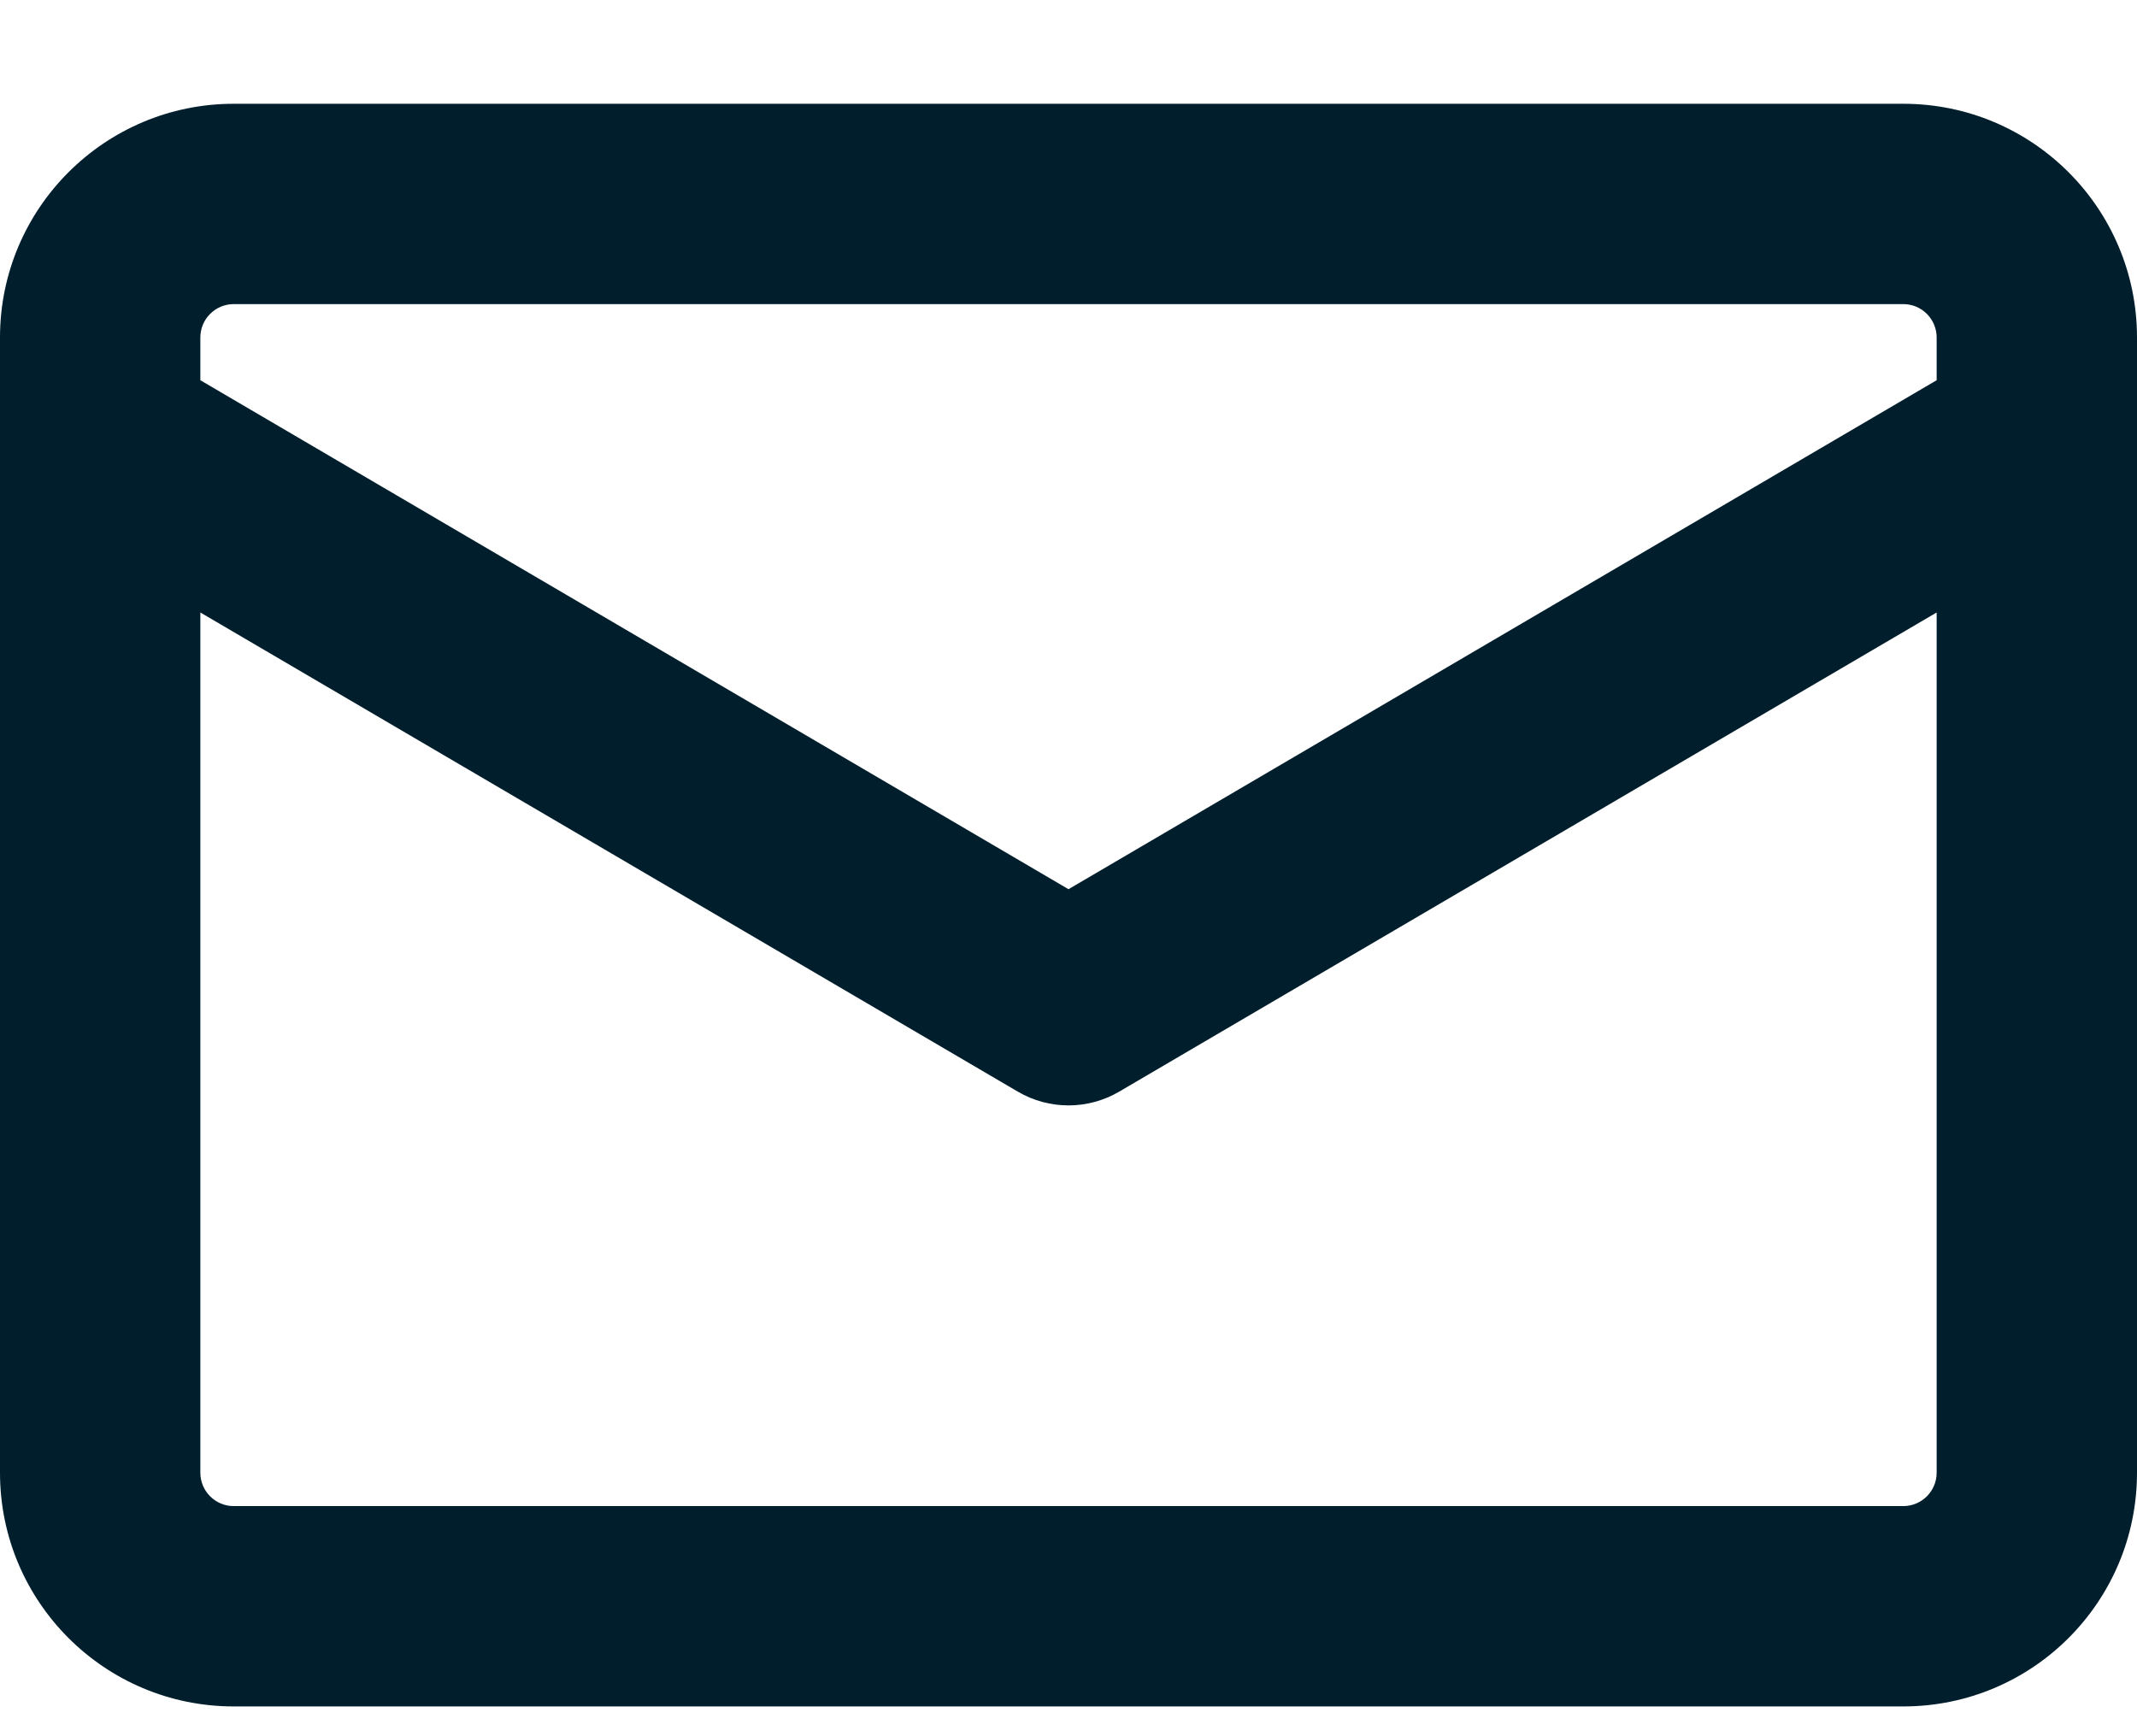 <svg width="16" height="13" viewBox="0 0 16 13" fill="none" xmlns="http://www.w3.org/2000/svg">
<path fill-rule="evenodd" clip-rule="evenodd" d="M1.75 0.777C0.784 0.777 0 1.561 0 2.527V3.263C-4.08865e-05 3.272 -4.04965e-05 3.281 0 3.29V11.027C0 11.994 0.784 12.777 1.75 12.777H14.25C15.217 12.777 16 11.994 16 11.027V3.29C16 3.281 16 3.272 16 3.263V2.527C16 1.561 15.217 0.777 14.25 0.777H1.75ZM14.5 2.847V2.527C14.5 2.389 14.388 2.277 14.25 2.277H1.75C1.612 2.277 1.5 2.389 1.5 2.527V2.847L8 6.658L14.5 2.847ZM1.5 4.586V11.027C1.5 11.165 1.612 11.277 1.75 11.277H14.25C14.388 11.277 14.5 11.165 14.5 11.027V4.586L8.379 8.174C8.145 8.311 7.855 8.311 7.621 8.174L1.5 4.586Z" fill="#001E2C"/>
</svg>
